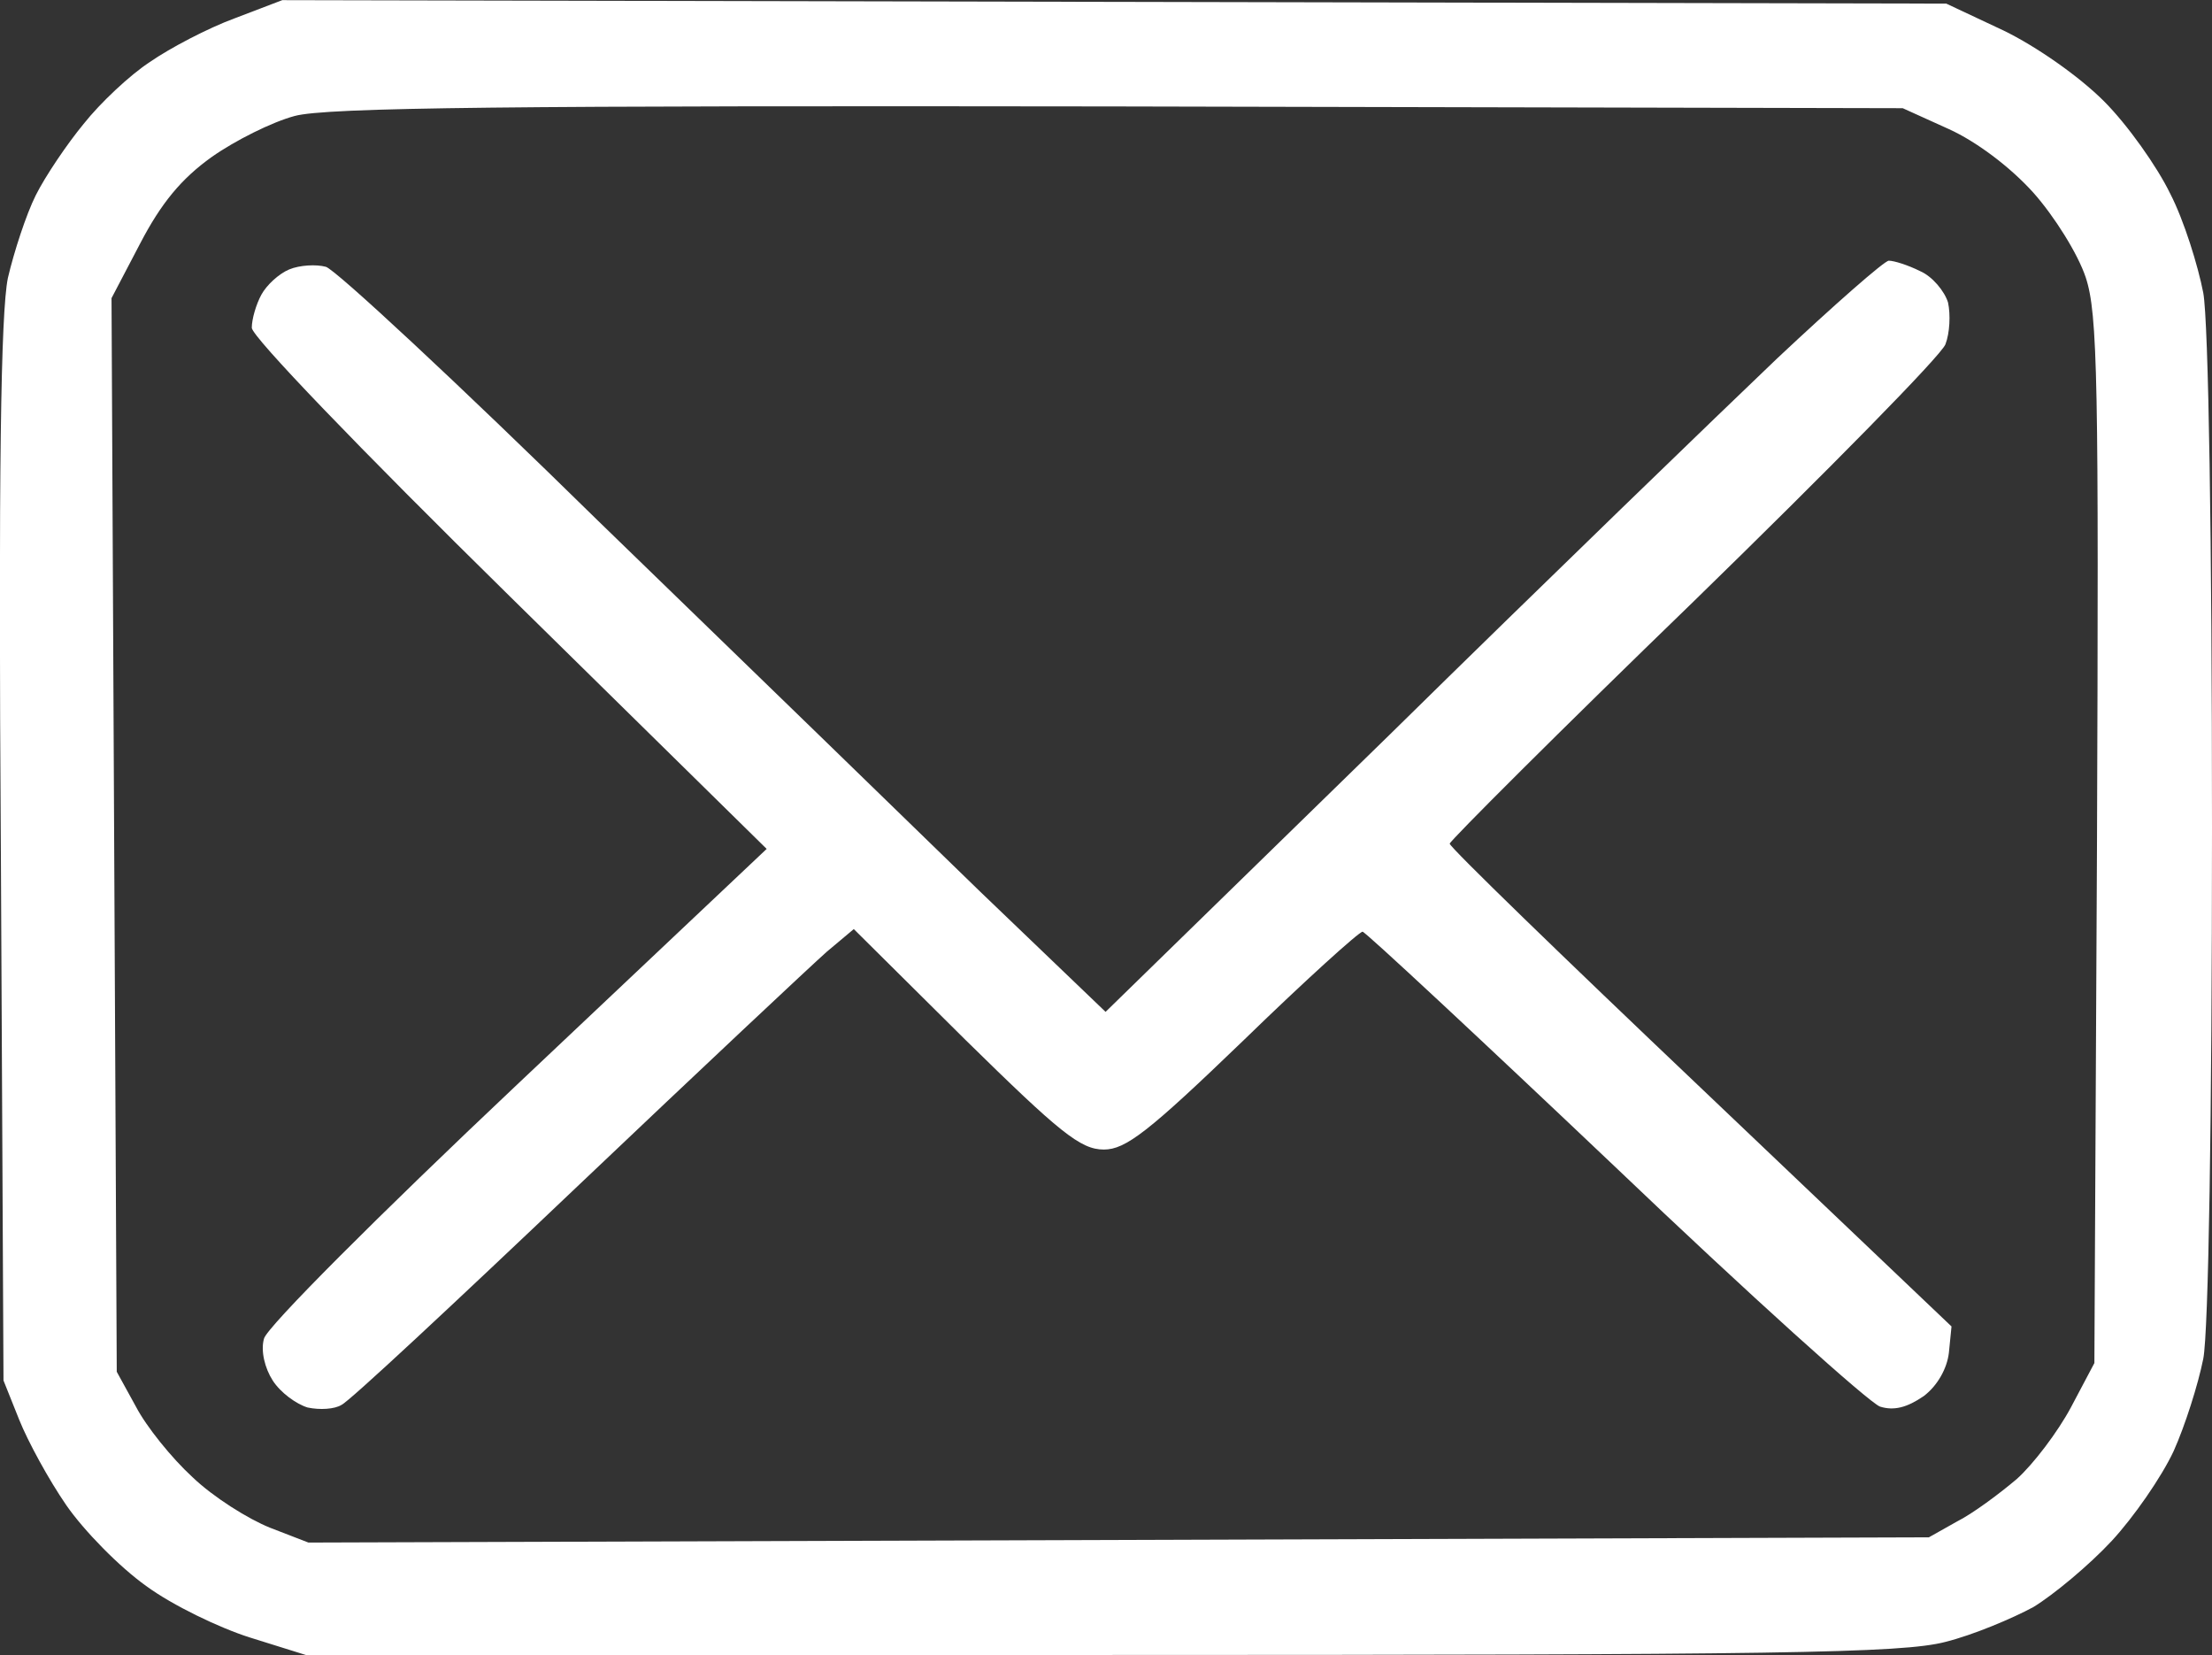﻿<?xml version="1.0" encoding="utf-8"?>
<!DOCTYPE svg PUBLIC "-//W3C//DTD SVG 20010904//EN" "http://www.w3.org/TR/2001/REC-SVG-20010904/DTD/svg10.dtd">
<svg version="1.0" width="190.426pt" height="142.437pt" viewBox="0 0 190.426 142.437" preserveAspectRatio="xMidYMid meet" xmlns="http://www.w3.org/2000/svg">
  <rect x="0" y="0" width="190.426" height="142.437" fill="#333333" stroke="none"/>
  <g transform="translate(-.824,167.187)scale(.075,.075)" fill="#FFF">
    <path id="path1" d="M 1290 -2227 l -955 -2 -55 21 c -30 11 -74 34 -97 50 -23 15 -57 47 -76 71 -19 23 -44 60 -55 82 -11 22 -25 65 -32 95 -8 40 -11 219 -8 660 l 3 605 18 45 c 10 25 34 69 54 98 20 29 61 71 92 93 30 22 84 48 119 59 l 64 20 912 0 c 781 0 920 -2 970 -15 32 -8 77 -27 101 -40 23 -14 64 -48 90 -76 25 -27 57 -73 71 -103 13 -29 28 -76 34 -106 6 -31 10 -277 10 -610 0 -326 -4 -580 -10 -613 -6 -31 -22 -83 -38 -114 -15 -31 -49 -79 -76 -106 -29 -29 -78 -63 -115 -81 l -66 -31 -955 -2 z m 5 120 l 900 2 53 24 c 31 14 70 43 97 73 24 27 51 70 60 97 14 42 15 120 13 647 l -3 599 -27 51 c -15 28 -43 65 -62 82 -20 17 -51 40 -69 49 l -32 18 -930 3 -930 3 -44 -17 c -25 -10 -65 -35 -89 -58 -24 -22 -53 -58 -65 -81 l -22 -40 -3 -616 -3 -616 33 -63 c 24 -46 47 -74 82 -99 27 -19 69 -40 95 -47 36 -10 250 -12 946 -11 z M 385 -1923 c -11 -3 -30 -2 -42 3 -12 5 -26 18 -32 29 -6 11 -11 28 -11 38 0 10 123 138 296 308 l 295 290 -286 270 c -159 150 -288 279 -291 292 -4 14 1 34 10 48 9 14 27 27 40 31 14 3 31 2 39 -3 9 -4 130 -117 271 -251 140 -133 269 -254 286 -269 l 31 -26 128 127 c 108 106 132 126 159 126 25 0 51 -20 160 -125 71 -69 133 -125 137 -125 3 0 133 121 289 269 155 148 293 272 305 276 16 5 31 1 50 -12 16 -12 27 -32 29 -50 l 3 -30 -288 -274 c -158 -150 -288 -276 -288 -280 0 -3 126 -129 280 -278 154 -150 284 -282 289 -295 5 -13 6 -34 3 -48 -4 -13 -18 -30 -32 -36 -14 -7 -30 -12 -36 -12 -5 0 -63 51 -128 112 -65 62 -266 256 -445 432 l -326 318 -144 -138 c -79 -77 -276 -268 -438 -425 -161 -158 -302 -289 -313 -292 z " />
  </g>
</svg>